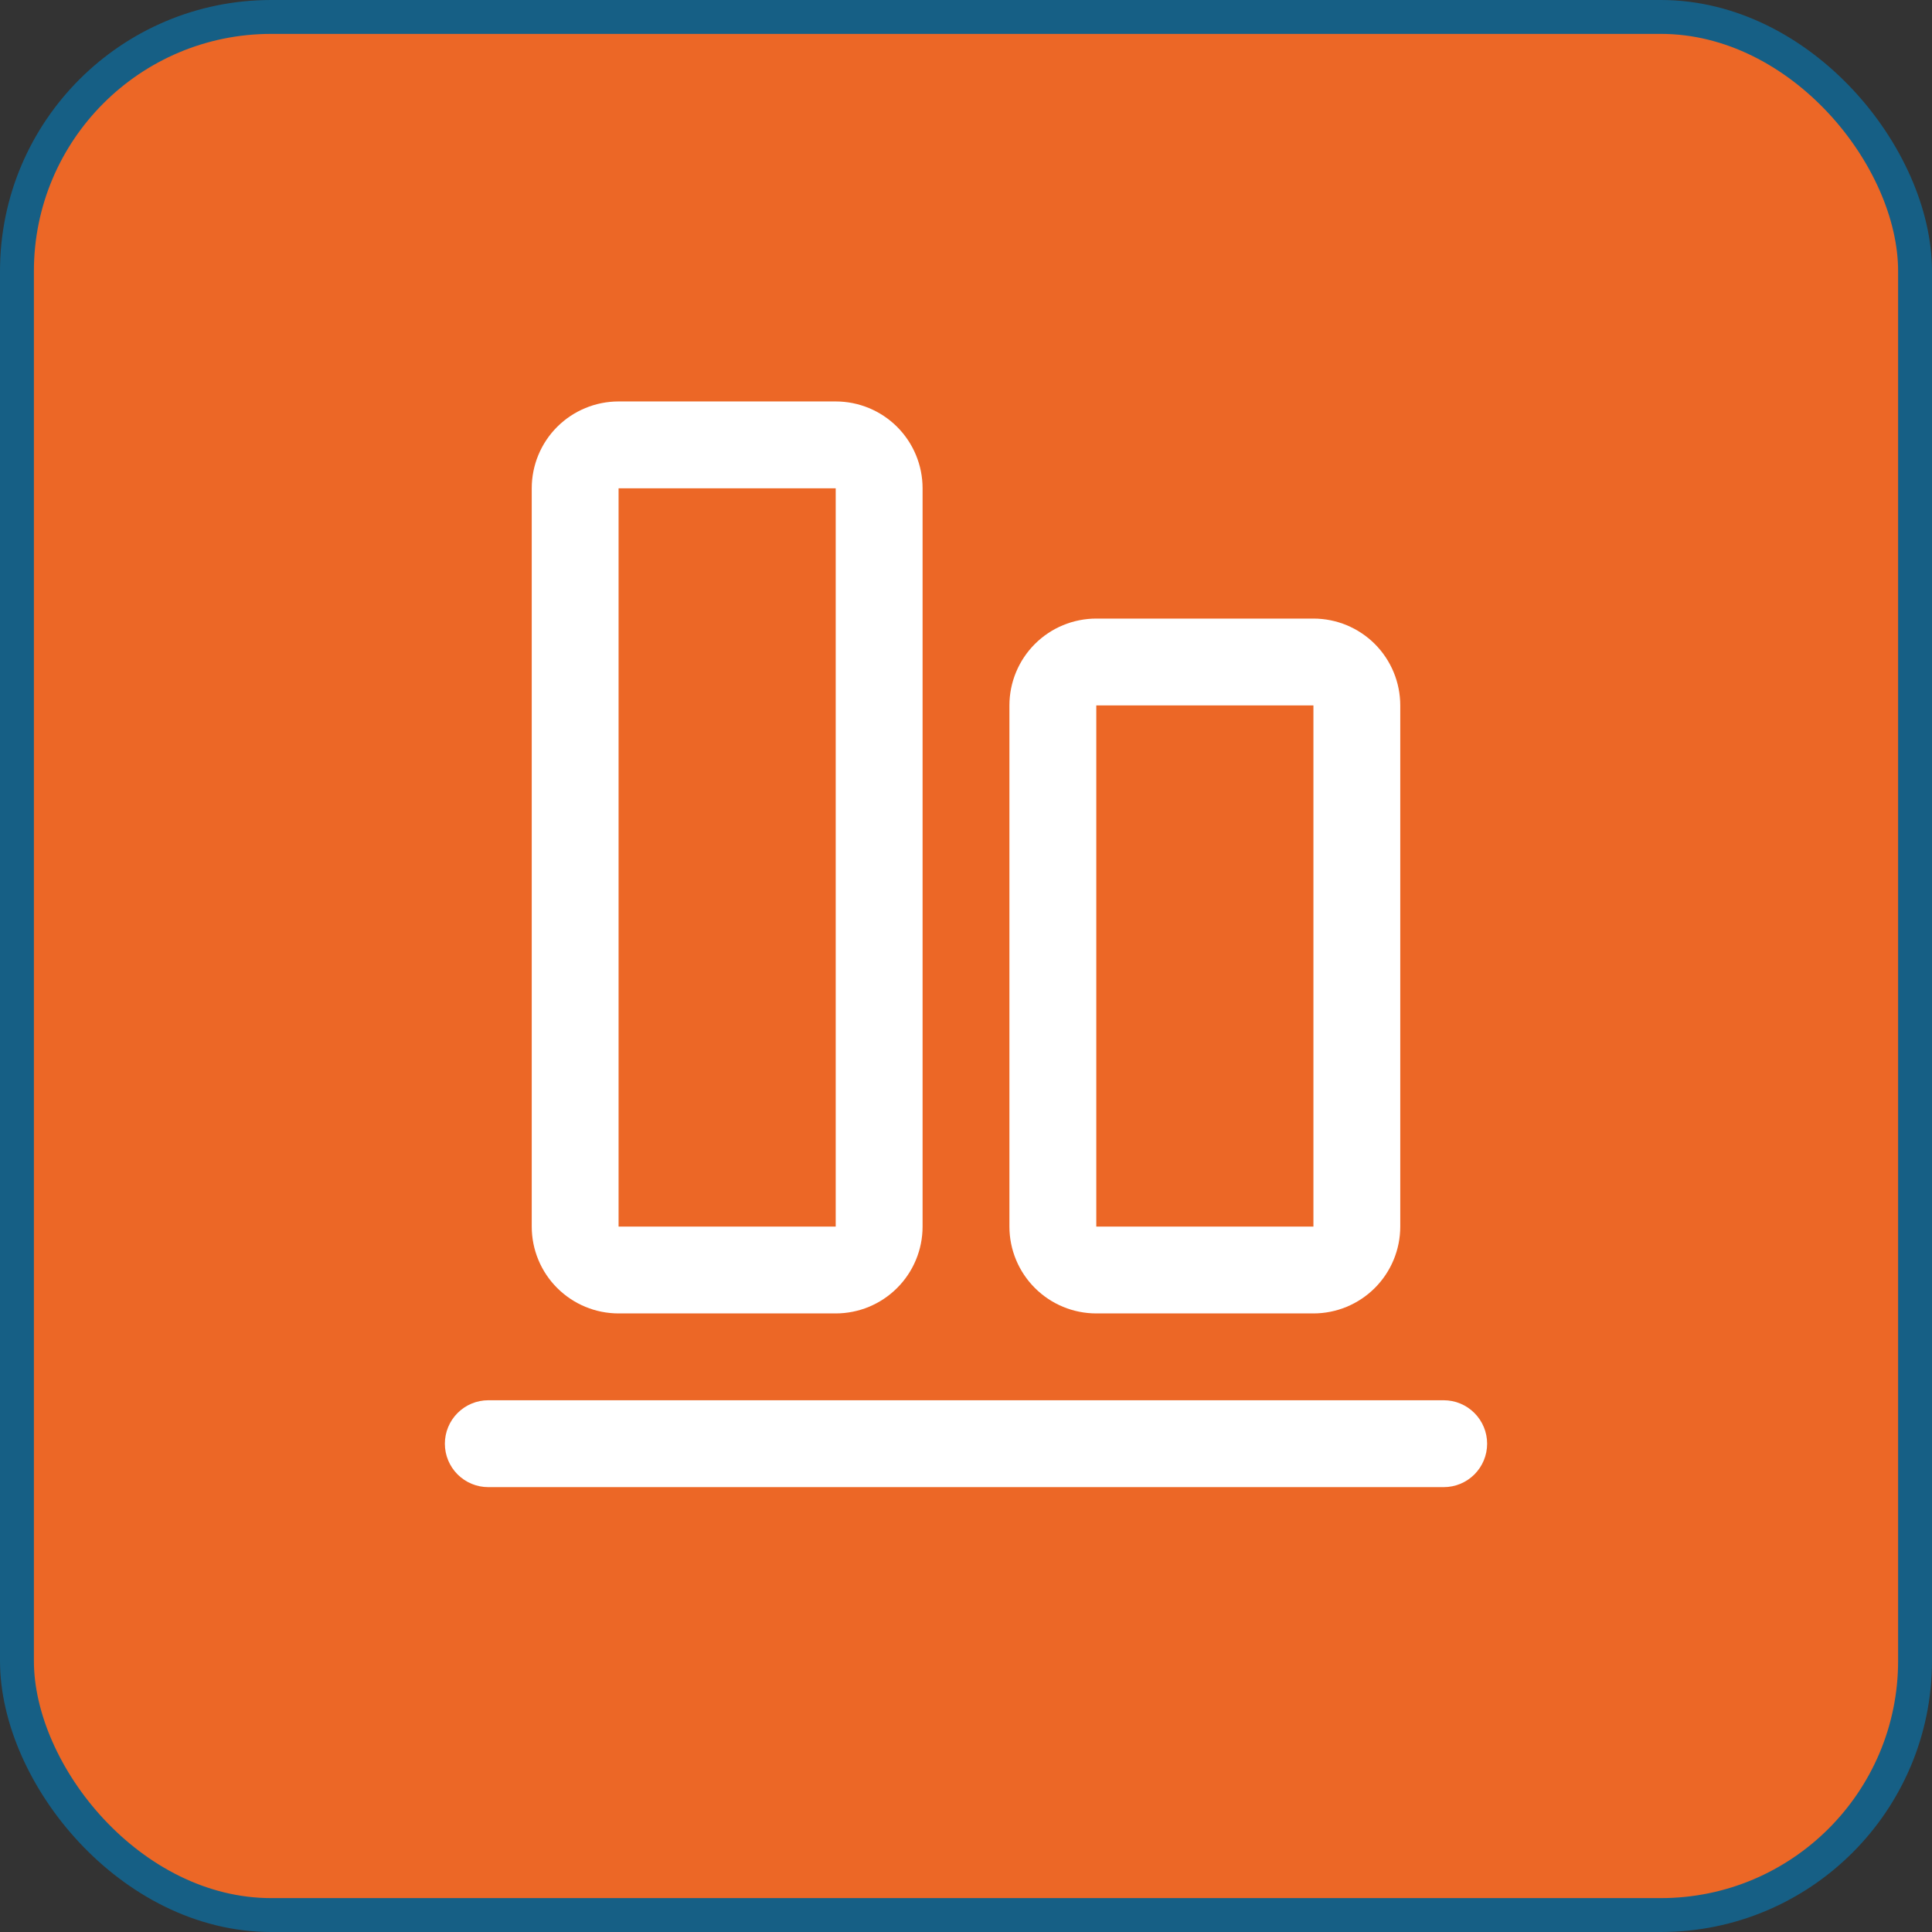 <svg width="57" height="57" viewBox="0 0 57 57" fill="none" xmlns="http://www.w3.org/2000/svg">
<rect x="0" y="0" width="57" height="57" fill="#333333" stroke="none"/>
<rect x="0.5" y="0.5" width="56" height="56" rx="7.5" fill="#EC6726"/>
<rect x="0.5" y="0.5" width="56" height="56" rx="7.5" stroke="#165F85"/>
<path d="M43.875 42.594C43.875 42.934 43.74 43.26 43.5 43.5C43.26 43.74 42.934 43.875 42.594 43.875H14.406C14.066 43.875 13.741 43.74 13.5 43.5C13.26 43.26 13.125 42.934 13.125 42.594C13.125 42.254 13.26 41.928 13.5 41.688C13.741 41.447 14.066 41.312 14.406 41.312H42.594C42.934 41.312 43.26 41.447 43.5 41.688C43.74 41.928 43.875 42.254 43.875 42.594ZM29.781 36.188V20.812C29.781 20.133 30.051 19.481 30.532 19C31.012 18.52 31.664 18.25 32.344 18.25H38.75C39.43 18.25 40.081 18.52 40.562 19C41.042 19.481 41.312 20.133 41.312 20.812V36.188C41.312 36.867 41.042 37.519 40.562 37.999C40.081 38.48 39.43 38.75 38.75 38.75H32.344C31.664 38.75 31.012 38.48 30.532 37.999C30.051 37.519 29.781 36.867 29.781 36.188ZM32.344 36.188H38.75V20.812H32.344V36.188ZM15.688 36.188V14.406C15.688 13.727 15.957 13.075 16.438 12.594C16.919 12.114 17.57 11.844 18.25 11.844H24.656C25.336 11.844 25.988 12.114 26.468 12.594C26.949 13.075 27.219 13.727 27.219 14.406V36.188C27.219 36.867 26.949 37.519 26.468 37.999C25.988 38.48 25.336 38.75 24.656 38.75H18.25C17.57 38.75 16.919 38.48 16.438 37.999C15.957 37.519 15.688 36.867 15.688 36.188ZM18.25 36.188H24.656V14.406H18.25V36.188Z" fill="white"/>
</svg>
